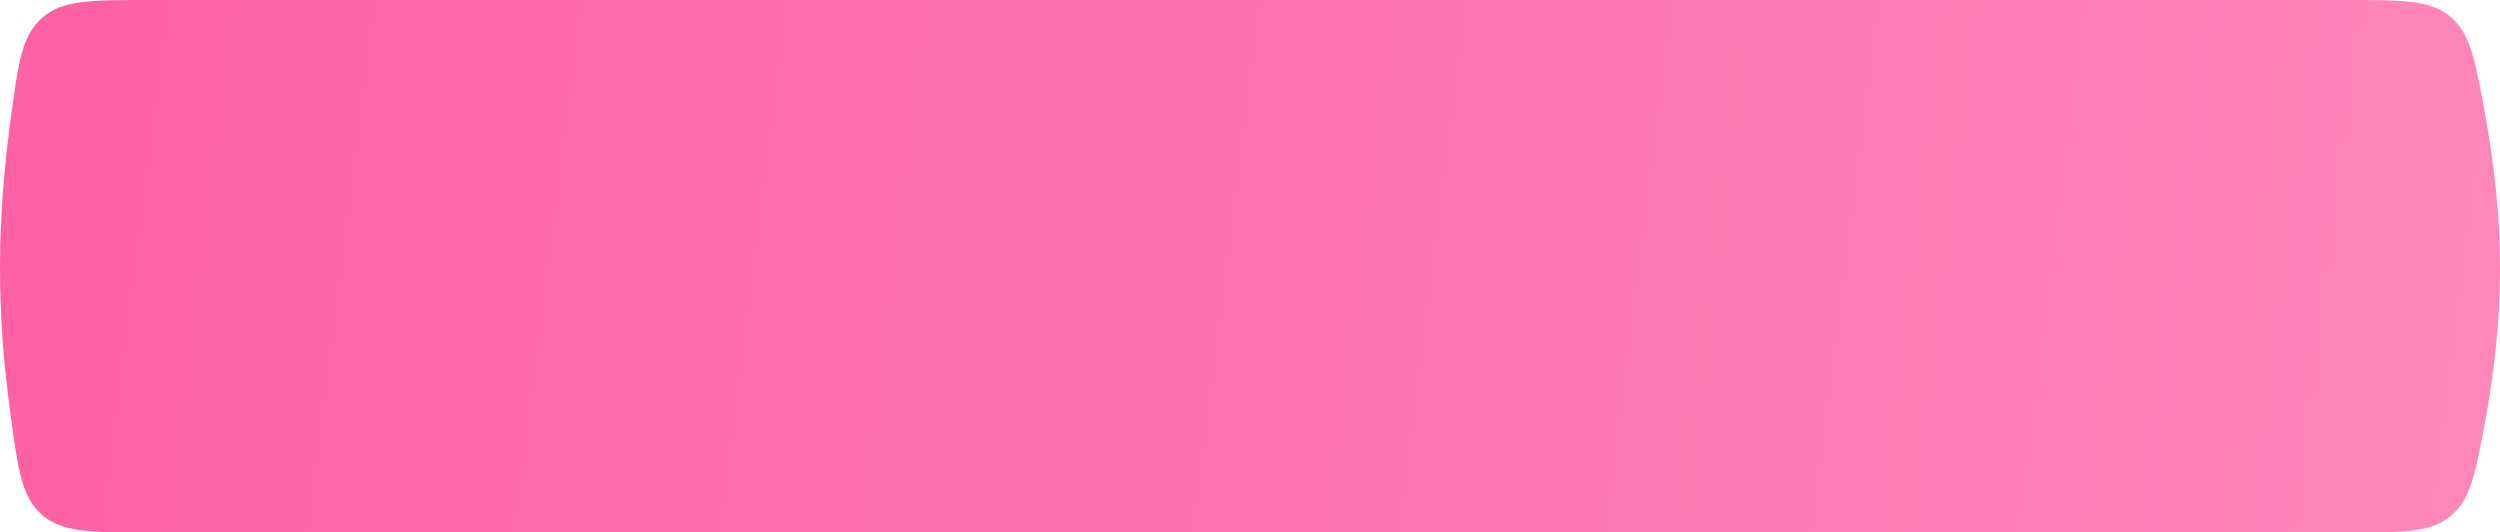 <?xml version="1.0" encoding="UTF-8"?> <svg xmlns="http://www.w3.org/2000/svg" width="277" height="59" viewBox="0 0 277 59" fill="none"><path d="M1.224 12.88C2.037 6.898 2.444 3.907 4.681 1.954C6.918 0 10.095 0 16.448 0H260.257C266.27 0 269.276 0 271.476 1.828C273.676 3.656 274.191 6.425 275.223 11.963C277.566 24.55 277.603 34.801 275.268 47.17C274.238 52.628 273.722 55.357 271.525 57.178C269.327 59 266.343 59 260.376 59H16.399C10.062 59 6.894 59 4.657 57.049C2.421 55.099 2.013 52.124 1.198 46.175C-0.4 34.52 -0.407 24.88 1.224 12.88Z" fill="url(#paint0_linear_7596_16339)"></path><defs><linearGradient id="paint0_linear_7596_16339" x1="-0.148" y1="5.64477e-07" x2="283.275" y2="36.059" gradientUnits="userSpaceOnUse"><stop stop-color="#FC61A3"></stop><stop offset="1" stop-color="#FF87BA"></stop></linearGradient></defs></svg> 